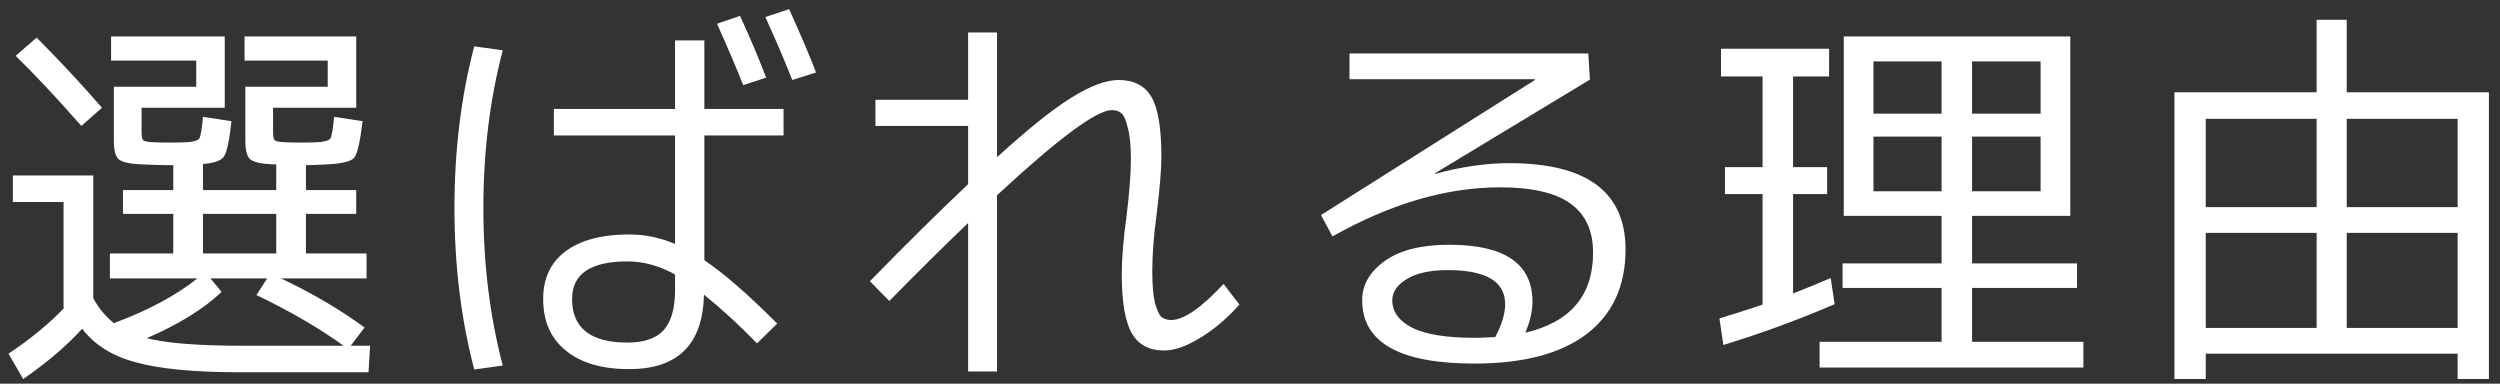 <svg width="202" height="31" viewBox="0 0 202 31" fill="none" xmlns="http://www.w3.org/2000/svg">
<rect x="0" y="0" width="202" height="31" fill="#333333" stroke="none"/>
<path d="M189.616 9.6V16.736H198.576V9.6H189.616ZM178.224 16.736H187.184V9.6H178.224V16.736ZM187.184 7.456V1.6H189.616V7.456H201.104V30.624H198.576V28.576H178.224V30.624H175.696V7.456H187.184ZM187.184 26.496V18.816H178.224V26.496H187.184ZM189.616 26.496H198.576V18.816H189.616V26.496Z" fill="white"/>
<path d="M151.376 9.184H156.88V4.96H151.376V9.184ZM159.344 17.44V21.28H167.824V23.264H159.344V27.616H168.336V29.696H147.024V27.616H156.88V23.264H148.88V21.28H156.88V17.44H151.376H148.976V2.944H167.28V17.44H159.344ZM156.88 15.456V11.04H151.376V15.456H156.88ZM159.344 15.456H164.88V11.04H159.344V15.456ZM159.344 9.184H164.88V4.96H159.344V9.184ZM147.92 22.464L148.24 24.576C145.318 25.835 142.32 26.933 139.248 27.872L138.928 25.728C140.464 25.259 141.627 24.885 142.416 24.608V15.68H139.376V13.504H142.416V6.176H139.056V3.936H147.792V6.176H144.88V13.504H147.632V15.68H144.88V23.712C145.968 23.285 146.982 22.869 147.92 22.464Z" fill="white"/>
<path d="M123.248 26.88C126.896 26.027 128.72 23.872 128.72 20.416C128.72 18.645 128.112 17.323 126.896 16.448C125.68 15.573 123.781 15.136 121.2 15.136C116.869 15.136 112.357 16.459 107.664 19.104L106.736 17.376L124.016 6.464V6.4H109.04V4.32H128.336L128.464 6.432L115.92 14.016L115.952 14.048C118.085 13.472 120.08 13.184 121.936 13.184C128.208 13.184 131.344 15.509 131.344 20.16C131.344 23.125 130.288 25.408 128.176 27.008C126.085 28.587 123.067 29.376 119.12 29.376C113.083 29.376 110.064 27.669 110.064 24.256C110.064 23.019 110.672 21.963 111.888 21.088C113.104 20.213 114.843 19.776 117.104 19.776C121.584 19.776 123.824 21.312 123.824 24.384C123.824 25.131 123.632 25.963 123.248 26.88ZM120.816 27.232C121.349 26.229 121.616 25.344 121.616 24.576C121.616 22.741 120.069 21.824 116.976 21.824C115.547 21.824 114.437 22.069 113.648 22.56C112.88 23.029 112.496 23.595 112.496 24.256C112.496 25.195 113.04 25.941 114.128 26.496C115.237 27.029 116.901 27.296 119.12 27.296C119.525 27.296 120.091 27.275 120.816 27.232Z" fill="white"/>
<path d="M70.736 8.064H78.224V2.624H80.56V12.704C83.013 10.464 85.008 8.864 86.544 7.904C88.08 6.944 89.36 6.464 90.384 6.464C91.621 6.464 92.507 6.923 93.04 7.84C93.573 8.757 93.84 10.357 93.84 12.64C93.84 13.664 93.712 15.221 93.456 17.312C93.221 19.019 93.104 20.555 93.104 21.92C93.104 23.029 93.179 23.893 93.328 24.512C93.499 25.109 93.68 25.483 93.872 25.632C94.085 25.781 94.341 25.856 94.64 25.856C95.643 25.856 97.051 24.885 98.864 22.944L100.144 24.608C99.163 25.717 98.107 26.613 96.976 27.296C95.867 27.979 94.896 28.32 94.064 28.32C92.848 28.32 91.973 27.851 91.44 26.912C90.907 25.973 90.64 24.384 90.64 22.144C90.64 20.885 90.768 19.328 91.024 17.472C91.259 15.552 91.376 14.016 91.376 12.864C91.376 11.755 91.291 10.901 91.12 10.304C90.971 9.685 90.8 9.301 90.608 9.152C90.416 8.981 90.16 8.896 89.84 8.896C88.603 8.896 85.509 11.189 80.56 15.776V30.016H78.224V18.016C76.176 19.979 74.053 22.08 71.856 24.32L70.288 22.72C73.339 19.605 75.984 16.992 78.224 14.88V10.176H70.736V8.064Z" fill="white"/>
<path d="M57.936 1.92L59.792 1.28C60.581 2.987 61.285 4.651 61.904 6.272L60.048 6.88C59.621 5.771 58.917 4.117 57.936 1.92ZM61.84 1.376L63.76 0.736C64.763 2.955 65.488 4.661 65.936 5.856L64.016 6.464C63.376 4.843 62.651 3.147 61.84 1.376ZM44.752 8.8H54.544V3.264H56.912V8.8H63.312V10.944H56.912V21.024C58.469 22.069 60.432 23.776 62.8 26.144L61.168 27.744C59.739 26.272 58.309 24.96 56.88 23.808C56.795 27.819 54.779 29.824 50.832 29.824C48.635 29.824 46.928 29.323 45.712 28.32C44.496 27.339 43.888 25.952 43.888 24.16C43.888 22.496 44.486 21.216 45.68 20.32C46.896 19.403 48.614 18.944 50.832 18.944C52.112 18.944 53.349 19.2 54.544 19.712V10.944H44.752V8.8ZM40.624 4.064C39.579 8.032 39.056 12.277 39.056 16.8C39.056 21.323 39.579 25.568 40.624 29.536L38.32 29.856C37.254 25.803 36.72 21.451 36.72 16.8C36.72 12.149 37.254 7.797 38.32 3.744L40.624 4.064ZM54.544 22.176C53.264 21.472 51.984 21.12 50.704 21.12C47.718 21.12 46.224 22.133 46.224 24.16C46.224 26.507 47.718 27.68 50.704 27.68C52.027 27.68 52.998 27.349 53.616 26.688C54.235 26.005 54.544 24.917 54.544 23.424V22.176Z" fill="white"/>
<path d="M27.76 27.936C25.819 26.528 23.472 25.163 20.72 23.84L21.584 22.496H17.008L17.904 23.584C16.475 24.949 14.459 26.197 11.856 27.328C13.456 27.733 16.037 27.936 19.6 27.936H27.76ZM16.4 17.28V20.48H22.32V17.28H16.4ZM1.264 4.512L2.96 3.04C4.731 4.811 6.491 6.699 8.24 8.704L6.576 10.176C4.507 7.829 2.736 5.941 1.264 4.512ZM24.72 15.36H28.784V17.28H24.72V20.48H29.616V22.496H22.704C25.264 23.712 27.515 25.035 29.456 26.464L28.336 27.936H29.904L29.776 30.08H19.504C15.749 30.08 12.912 29.813 10.992 29.28C9.072 28.768 7.621 27.861 6.64 26.56C5.381 27.947 3.792 29.301 1.872 30.624L0.688 28.576C2.48 27.381 3.984 26.144 5.2 24.864H5.136V16.32H1.04V14.176H7.536V24.096C7.963 24.885 8.517 25.557 9.2 26.112C11.952 25.088 14.203 23.883 15.952 22.496H8.88V20.48H14V17.28H9.936V15.36H14V13.344H13.52C13.072 13.344 12.357 13.323 11.376 13.28C10.459 13.237 9.861 13.099 9.584 12.864C9.328 12.629 9.2 12.128 9.2 11.36V7.008H15.856V4.896H8.976V2.944H18.16V8.704H11.44V10.656C11.44 11.019 11.483 11.243 11.568 11.328C11.653 11.413 11.899 11.467 12.304 11.488C12.624 11.509 13.083 11.52 13.68 11.52C14.32 11.52 14.811 11.509 15.152 11.488C15.707 11.445 16.027 11.339 16.112 11.168C16.219 10.997 16.315 10.421 16.4 9.44L18.704 9.792C18.533 11.349 18.331 12.299 18.096 12.64C17.883 12.981 17.317 13.184 16.4 13.248V15.36H22.32V13.28H22C21.083 13.237 20.485 13.099 20.208 12.864C19.952 12.629 19.824 12.128 19.824 11.36V7.008H26.48V4.896H19.76V2.944H28.784V8.704H22.064V10.656C22.064 11.019 22.107 11.243 22.192 11.328C22.277 11.413 22.523 11.467 22.928 11.488C23.248 11.509 23.696 11.52 24.272 11.52C24.912 11.52 25.403 11.509 25.744 11.488C26.277 11.445 26.597 11.339 26.704 11.168C26.811 10.997 26.907 10.421 26.992 9.44L29.296 9.792C29.104 11.435 28.88 12.416 28.624 12.736C28.389 13.035 27.675 13.216 26.48 13.28C25.627 13.323 25.04 13.344 24.72 13.344V15.36Z" fill="white"/>
</svg>
